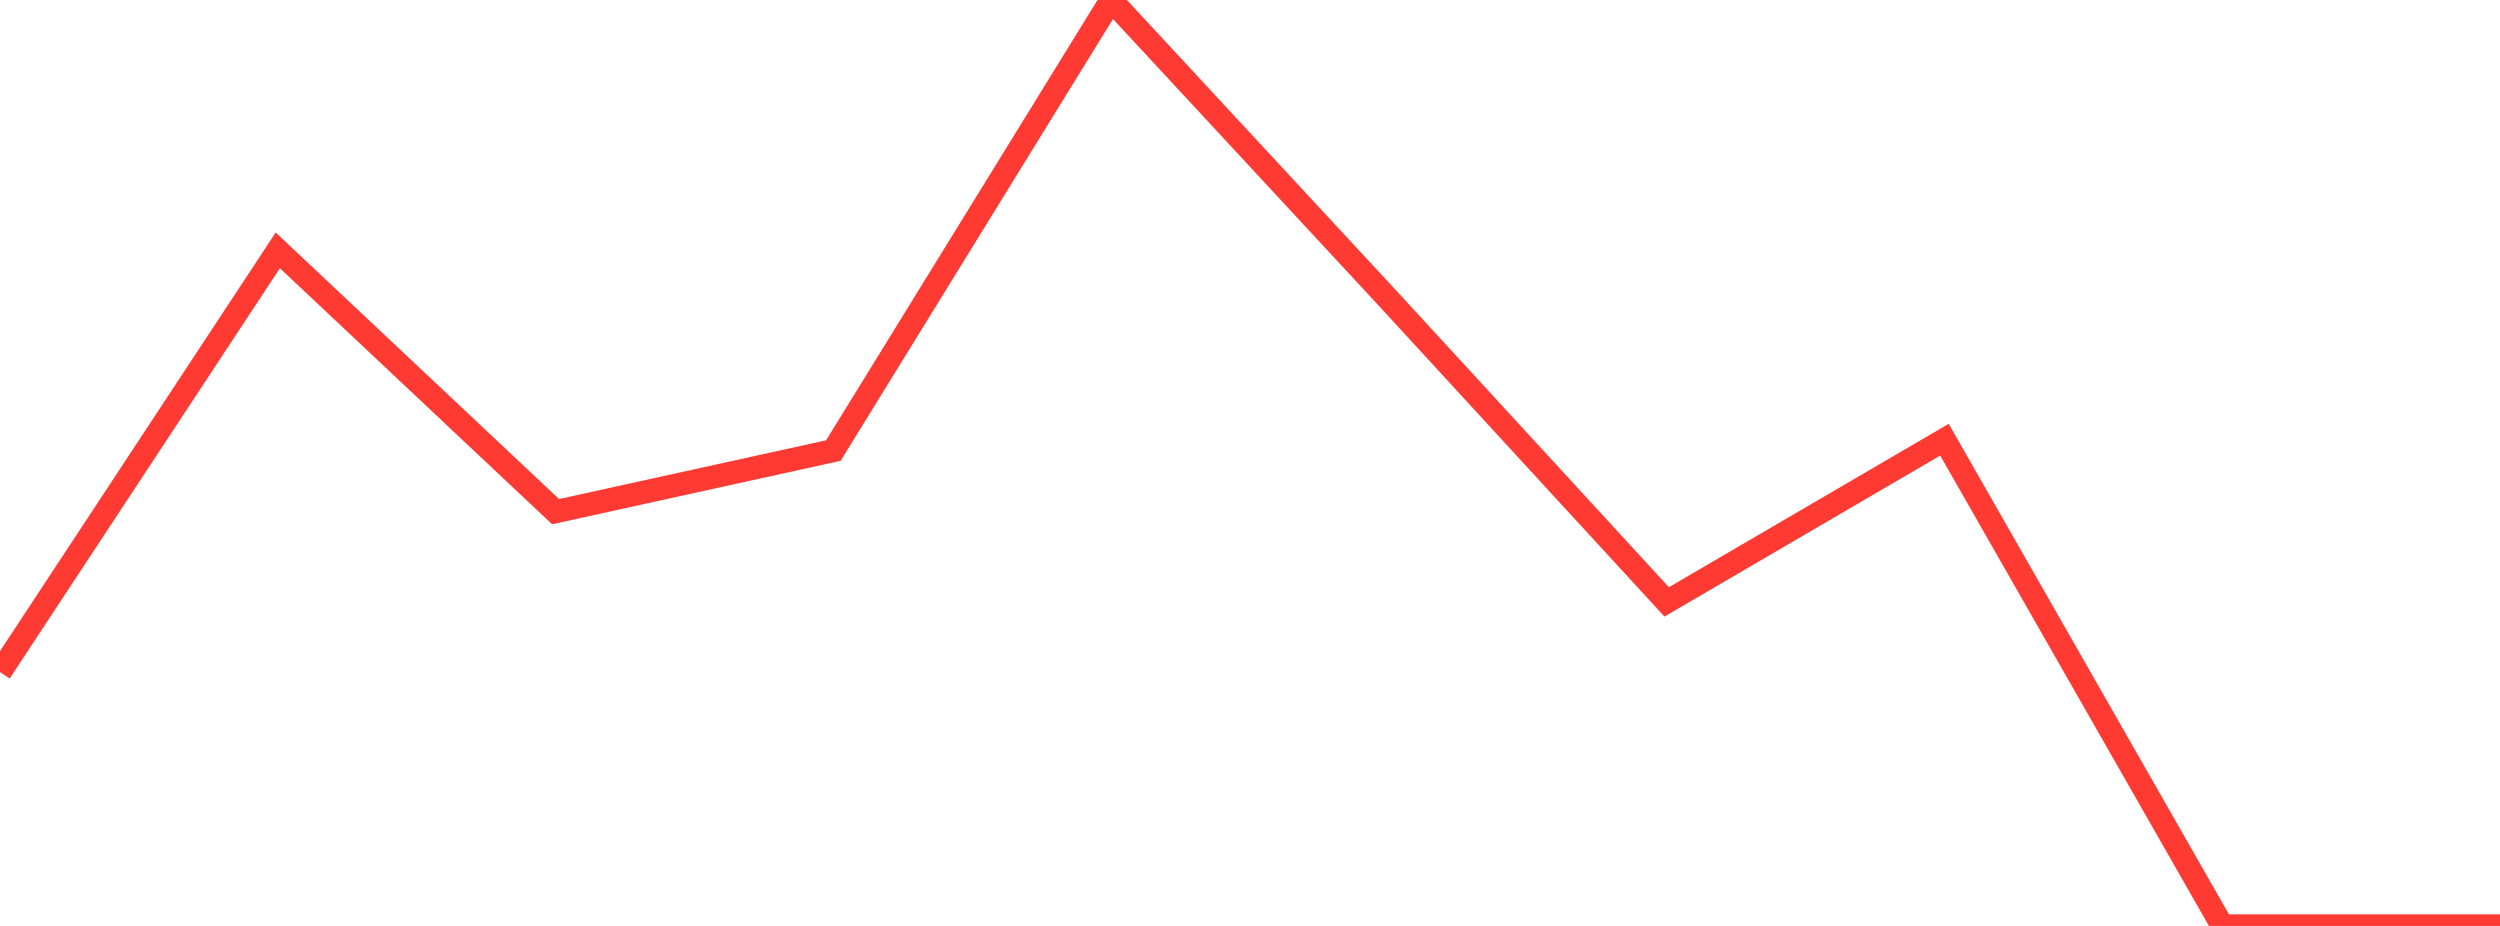 <?xml version="1.0" standalone="no"?>
<!DOCTYPE svg PUBLIC "-//W3C//DTD SVG 1.1//EN" "http://www.w3.org/Graphics/SVG/1.1/DTD/svg11.dtd">

<svg width="135" height="50" viewBox="0 0 135 50" preserveAspectRatio="none" 
  xmlns="http://www.w3.org/2000/svg"
  xmlns:xlink="http://www.w3.org/1999/xlink">


<polyline points="0.0, 36.295 15.0, 13.519 30.0, 27.629 45.0, 24.33 60.0, 0.0 75.0, 16.181 90.0, 32.502 105.0, 23.744 120.0, 50.0 135.0, 50.0" fill="none" stroke="#ff3a33" stroke-width="1.25"/>

</svg>